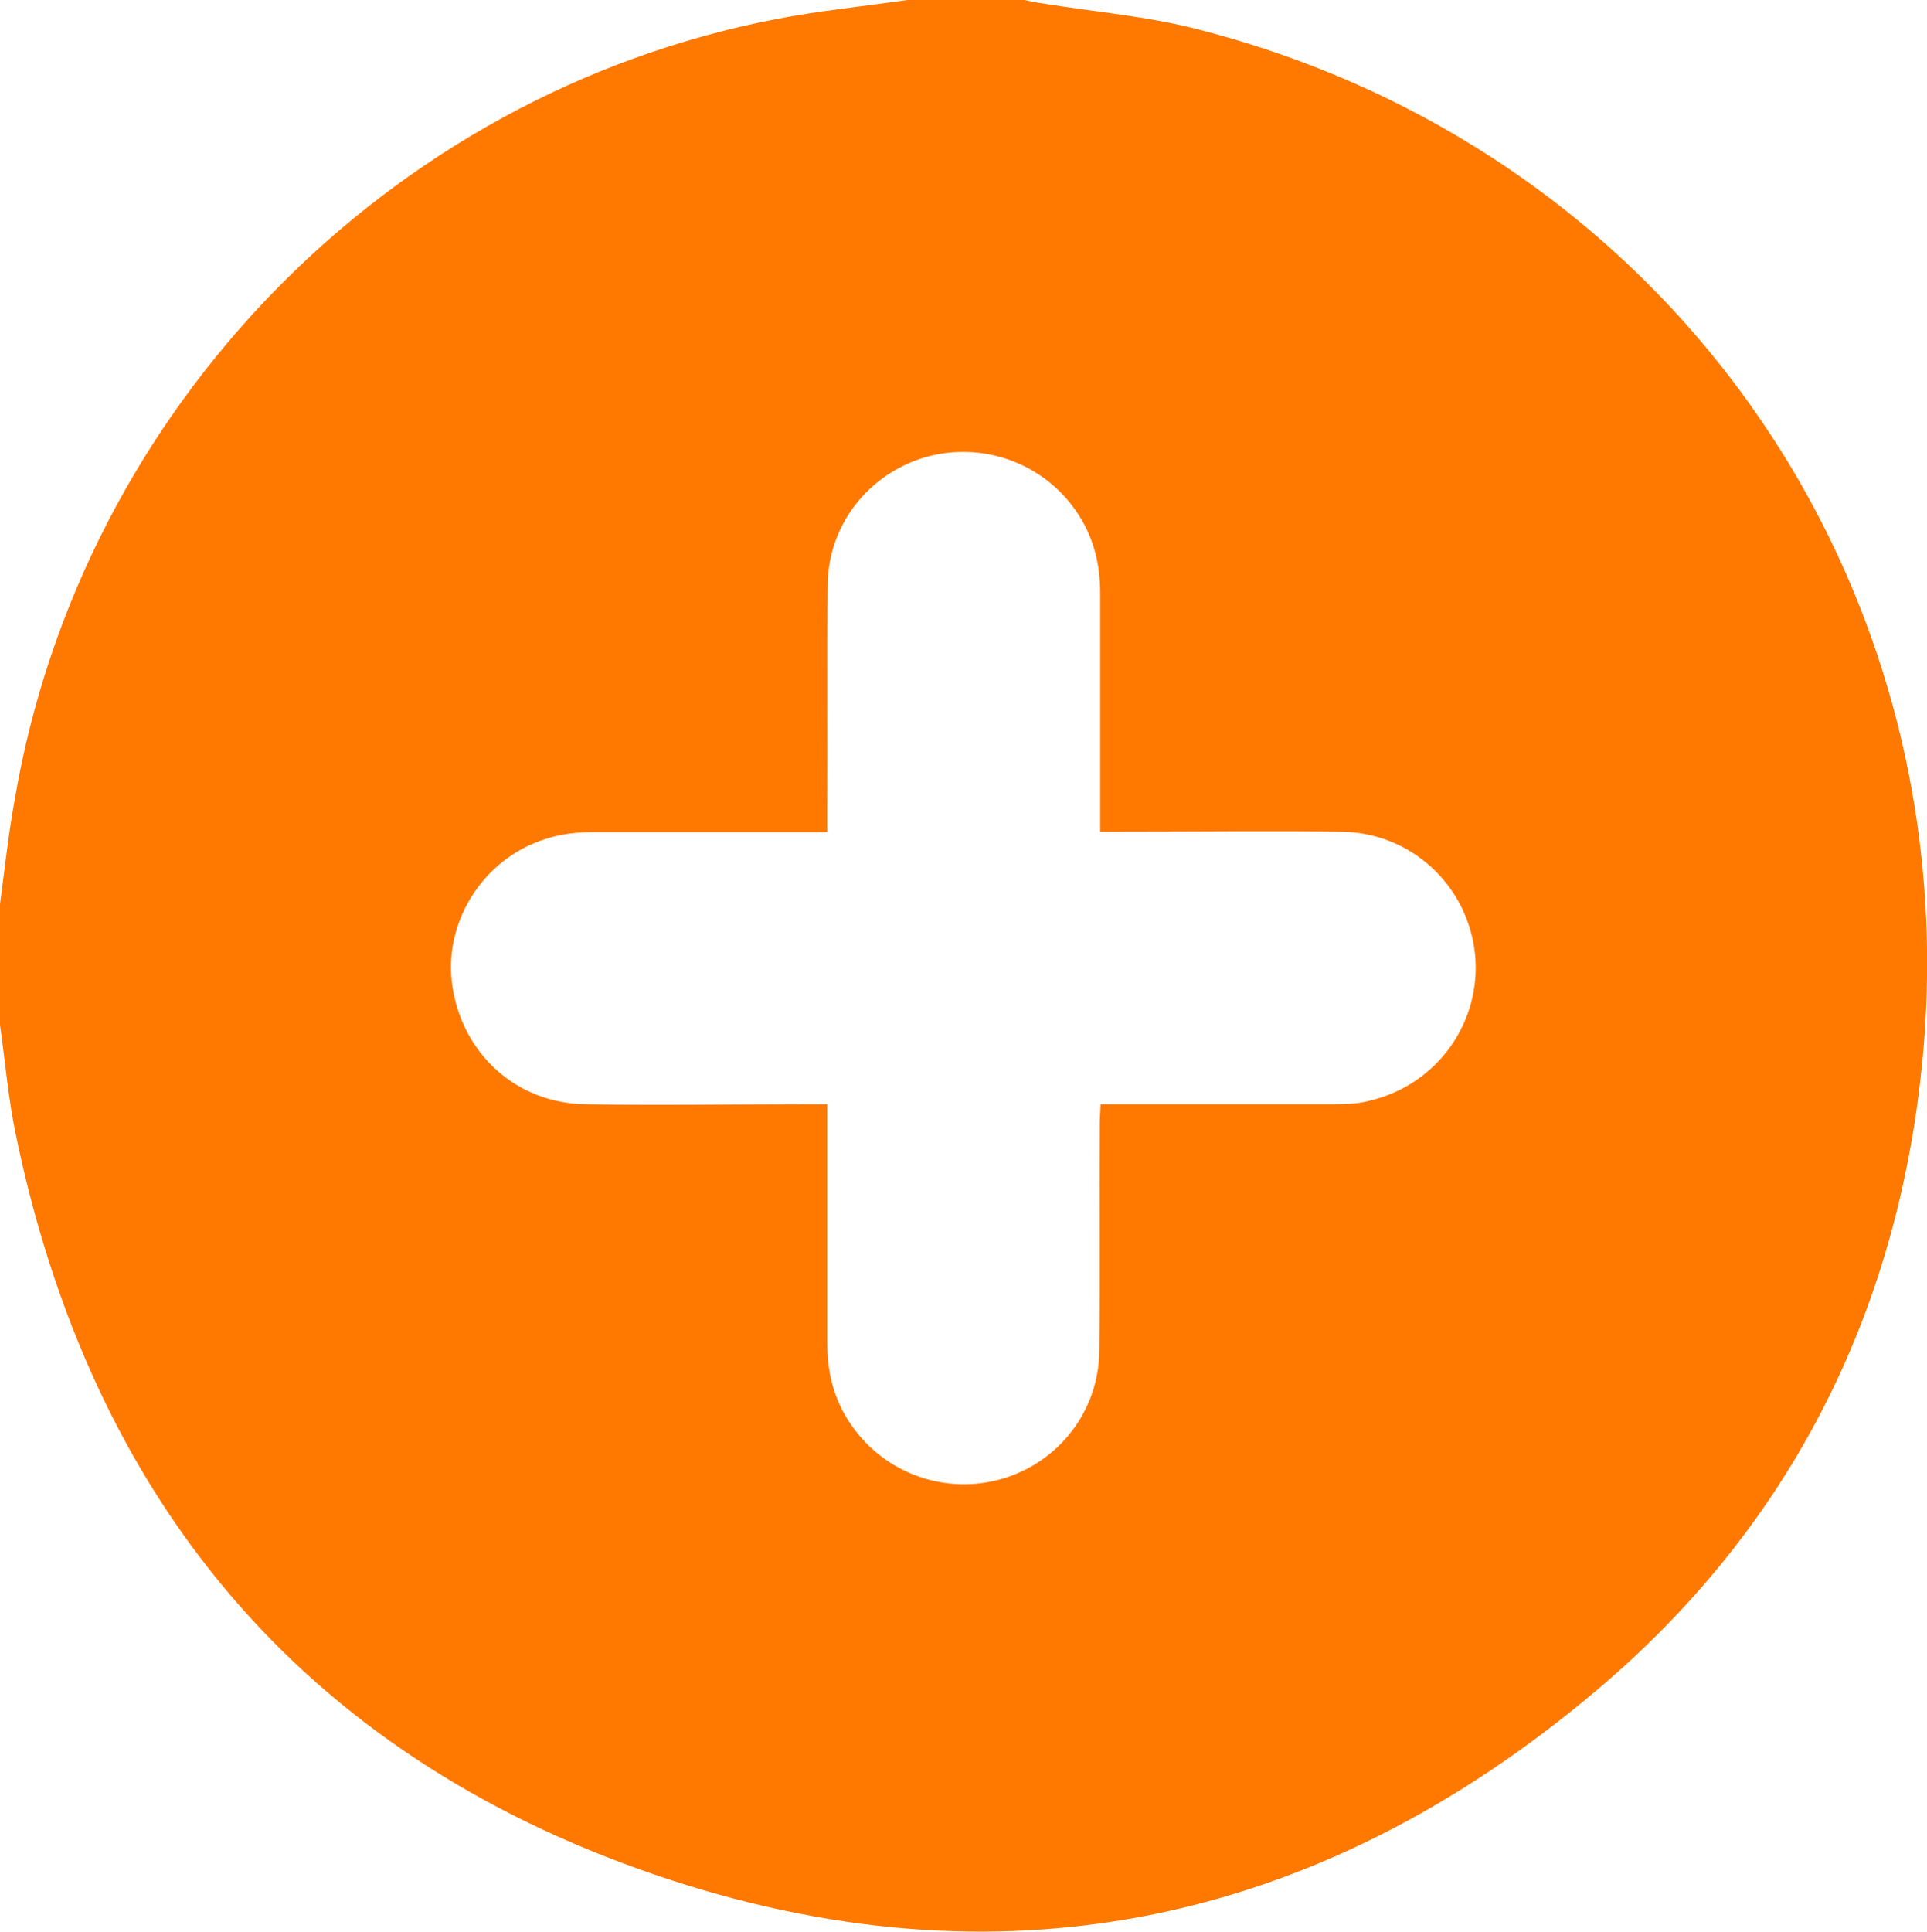 <?xml version="1.0" encoding="UTF-8"?>
<svg id="a" xmlns="http://www.w3.org/2000/svg" width="45.19" height="45.29" viewBox="0 0 45.19 45.29">
  <defs>
    <style>
      .b {
        fill: #ff7900;
      }
    </style>
  </defs>
  <path class="b" d="M21.28,0h2.74c.14.03.28.06.43.08,1.22.2,2.46.3,3.65.61,11.13,2.85,18.24,13.14,16.94,24.58-.65,5.77-3.19,10.65-7.62,14.38-6.52,5.5-14,7.07-22.08,4.3C7.06,41.11,2.12,35.13.36,26.55c-.17-.83-.24-1.68-.36-2.52v-2.83c.11-.83.2-1.66.35-2.48C1.92,9.56,9.1,2.21,18.19.45c1.02-.2,2.06-.3,3.09-.45h0ZM25.8,19.5v-5.59c0-.7-.16-1.34-.56-1.92-.78-1.14-2.21-1.65-3.54-1.27-1.33.39-2.27,1.58-2.29,2.97-.02,1.77,0,3.53-.01,5.3v.52h-5.47c-.38,0-.77.04-1.13.16-1.48.46-2.42,1.97-2.19,3.46.24,1.59,1.51,2.74,3.12,2.76,1.71.03,3.41,0,5.12,0h.55v5.62c0,.7.17,1.34.57,1.91.79,1.14,2.22,1.64,3.54,1.25,1.32-.39,2.25-1.58,2.27-2.98.02-1.77,0-3.53.01-5.3,0-.15.01-.31.02-.5h5.38c.31,0,.62,0,.92-.08,1.59-.37,2.64-1.84,2.48-3.44-.17-1.62-1.51-2.86-3.16-2.87-1.71-.02-3.41,0-5.12,0h-.53.02Z"/>
</svg>